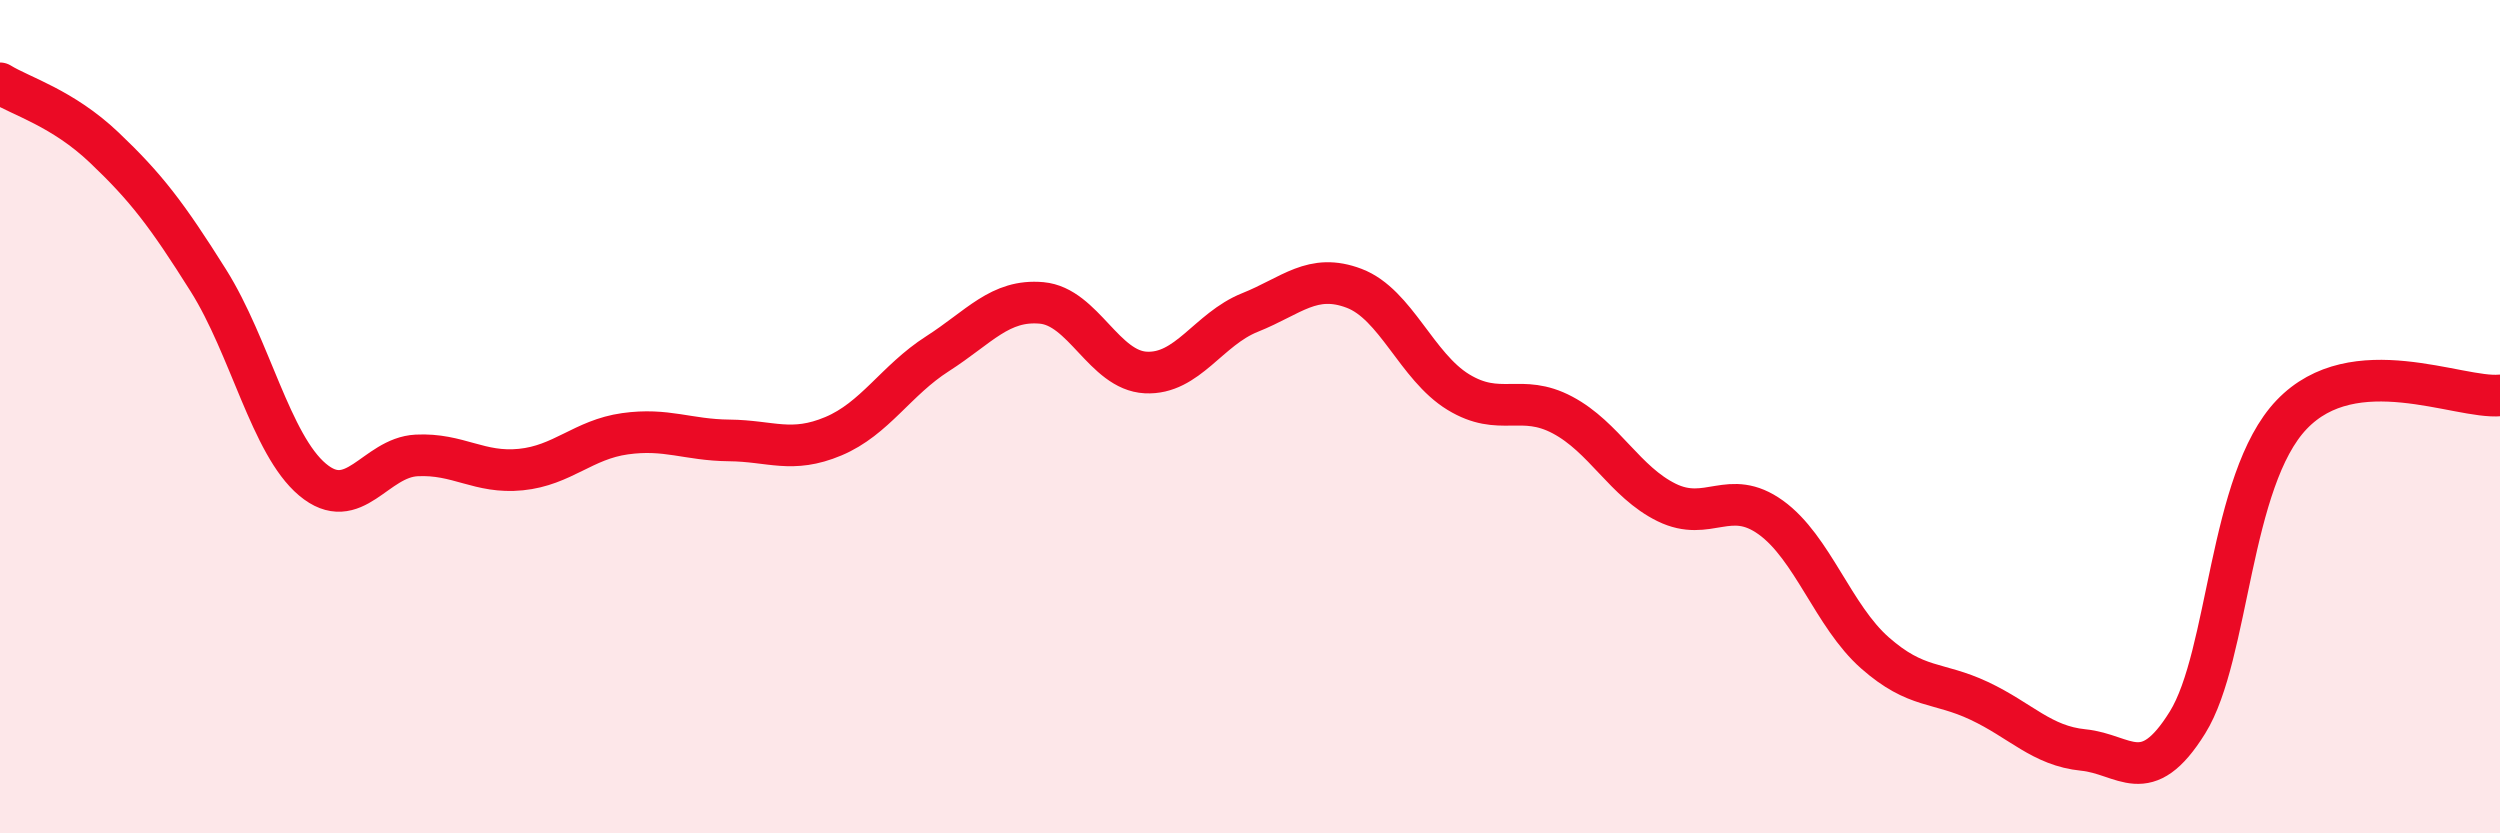 
    <svg width="60" height="20" viewBox="0 0 60 20" xmlns="http://www.w3.org/2000/svg">
      <path
        d="M 0,2 C 0.5,2.31 1.5,2.59 2.5,3.54 C 3.5,4.49 4,5.14 5,6.73 C 6,8.32 6.5,10.67 7.5,11.51 C 8.5,12.35 9,10.98 10,10.93 C 11,10.88 11.5,11.37 12.5,11.27 C 13.5,11.17 14,10.55 15,10.41 C 16,10.27 16.5,10.56 17.5,10.57 C 18.5,10.58 19,10.89 20,10.47 C 21,10.05 21.5,9.13 22.5,8.49 C 23.5,7.85 24,7.18 25,7.27 C 26,7.36 26.5,8.89 27.5,8.94 C 28.5,8.99 29,7.9 30,7.5 C 31,7.1 31.5,6.54 32.5,6.92 C 33.5,7.3 34,8.8 35,9.41 C 36,10.02 36.5,9.43 37.5,9.96 C 38.5,10.49 39,11.57 40,12.06 C 41,12.55 41.5,11.7 42.5,12.42 C 43.5,13.14 44,14.79 45,15.67 C 46,16.55 46.5,16.35 47.5,16.82 C 48.5,17.29 49,17.9 50,18 C 51,18.1 51.5,18.95 52.5,17.34 C 53.5,15.73 53.5,11.52 55,9.95 C 56.5,8.38 59,9.58 60,9.49L60 20L0 20Z"
        fill="#EB0A25"
        opacity="0.1"
        stroke-linecap="round"
        stroke-linejoin="round"
      />
      <path
        d="M 0,2 C 0.5,2.31 1.5,2.59 2.5,3.54 C 3.5,4.49 4,5.14 5,6.73 C 6,8.32 6.5,10.67 7.5,11.51 C 8.5,12.35 9,10.98 10,10.93 C 11,10.88 11.5,11.37 12.5,11.27 C 13.5,11.17 14,10.55 15,10.41 C 16,10.27 16.5,10.56 17.5,10.57 C 18.5,10.58 19,10.89 20,10.47 C 21,10.05 21.5,9.13 22.5,8.49 C 23.5,7.85 24,7.18 25,7.27 C 26,7.36 26.5,8.89 27.5,8.94 C 28.5,8.99 29,7.9 30,7.5 C 31,7.1 31.5,6.54 32.5,6.92 C 33.5,7.3 34,8.8 35,9.41 C 36,10.02 36.5,9.43 37.5,9.96 C 38.5,10.49 39,11.57 40,12.06 C 41,12.55 41.5,11.7 42.5,12.42 C 43.5,13.14 44,14.79 45,15.67 C 46,16.55 46.5,16.35 47.5,16.82 C 48.5,17.29 49,17.9 50,18 C 51,18.1 51.5,18.95 52.5,17.34 C 53.5,15.73 53.5,11.52 55,9.95 C 56.5,8.38 59,9.58 60,9.49"
        stroke="#EB0A25"
        stroke-width="1"
        fill="none"
        stroke-linecap="round"
        stroke-linejoin="round"
      />
    </svg>
  